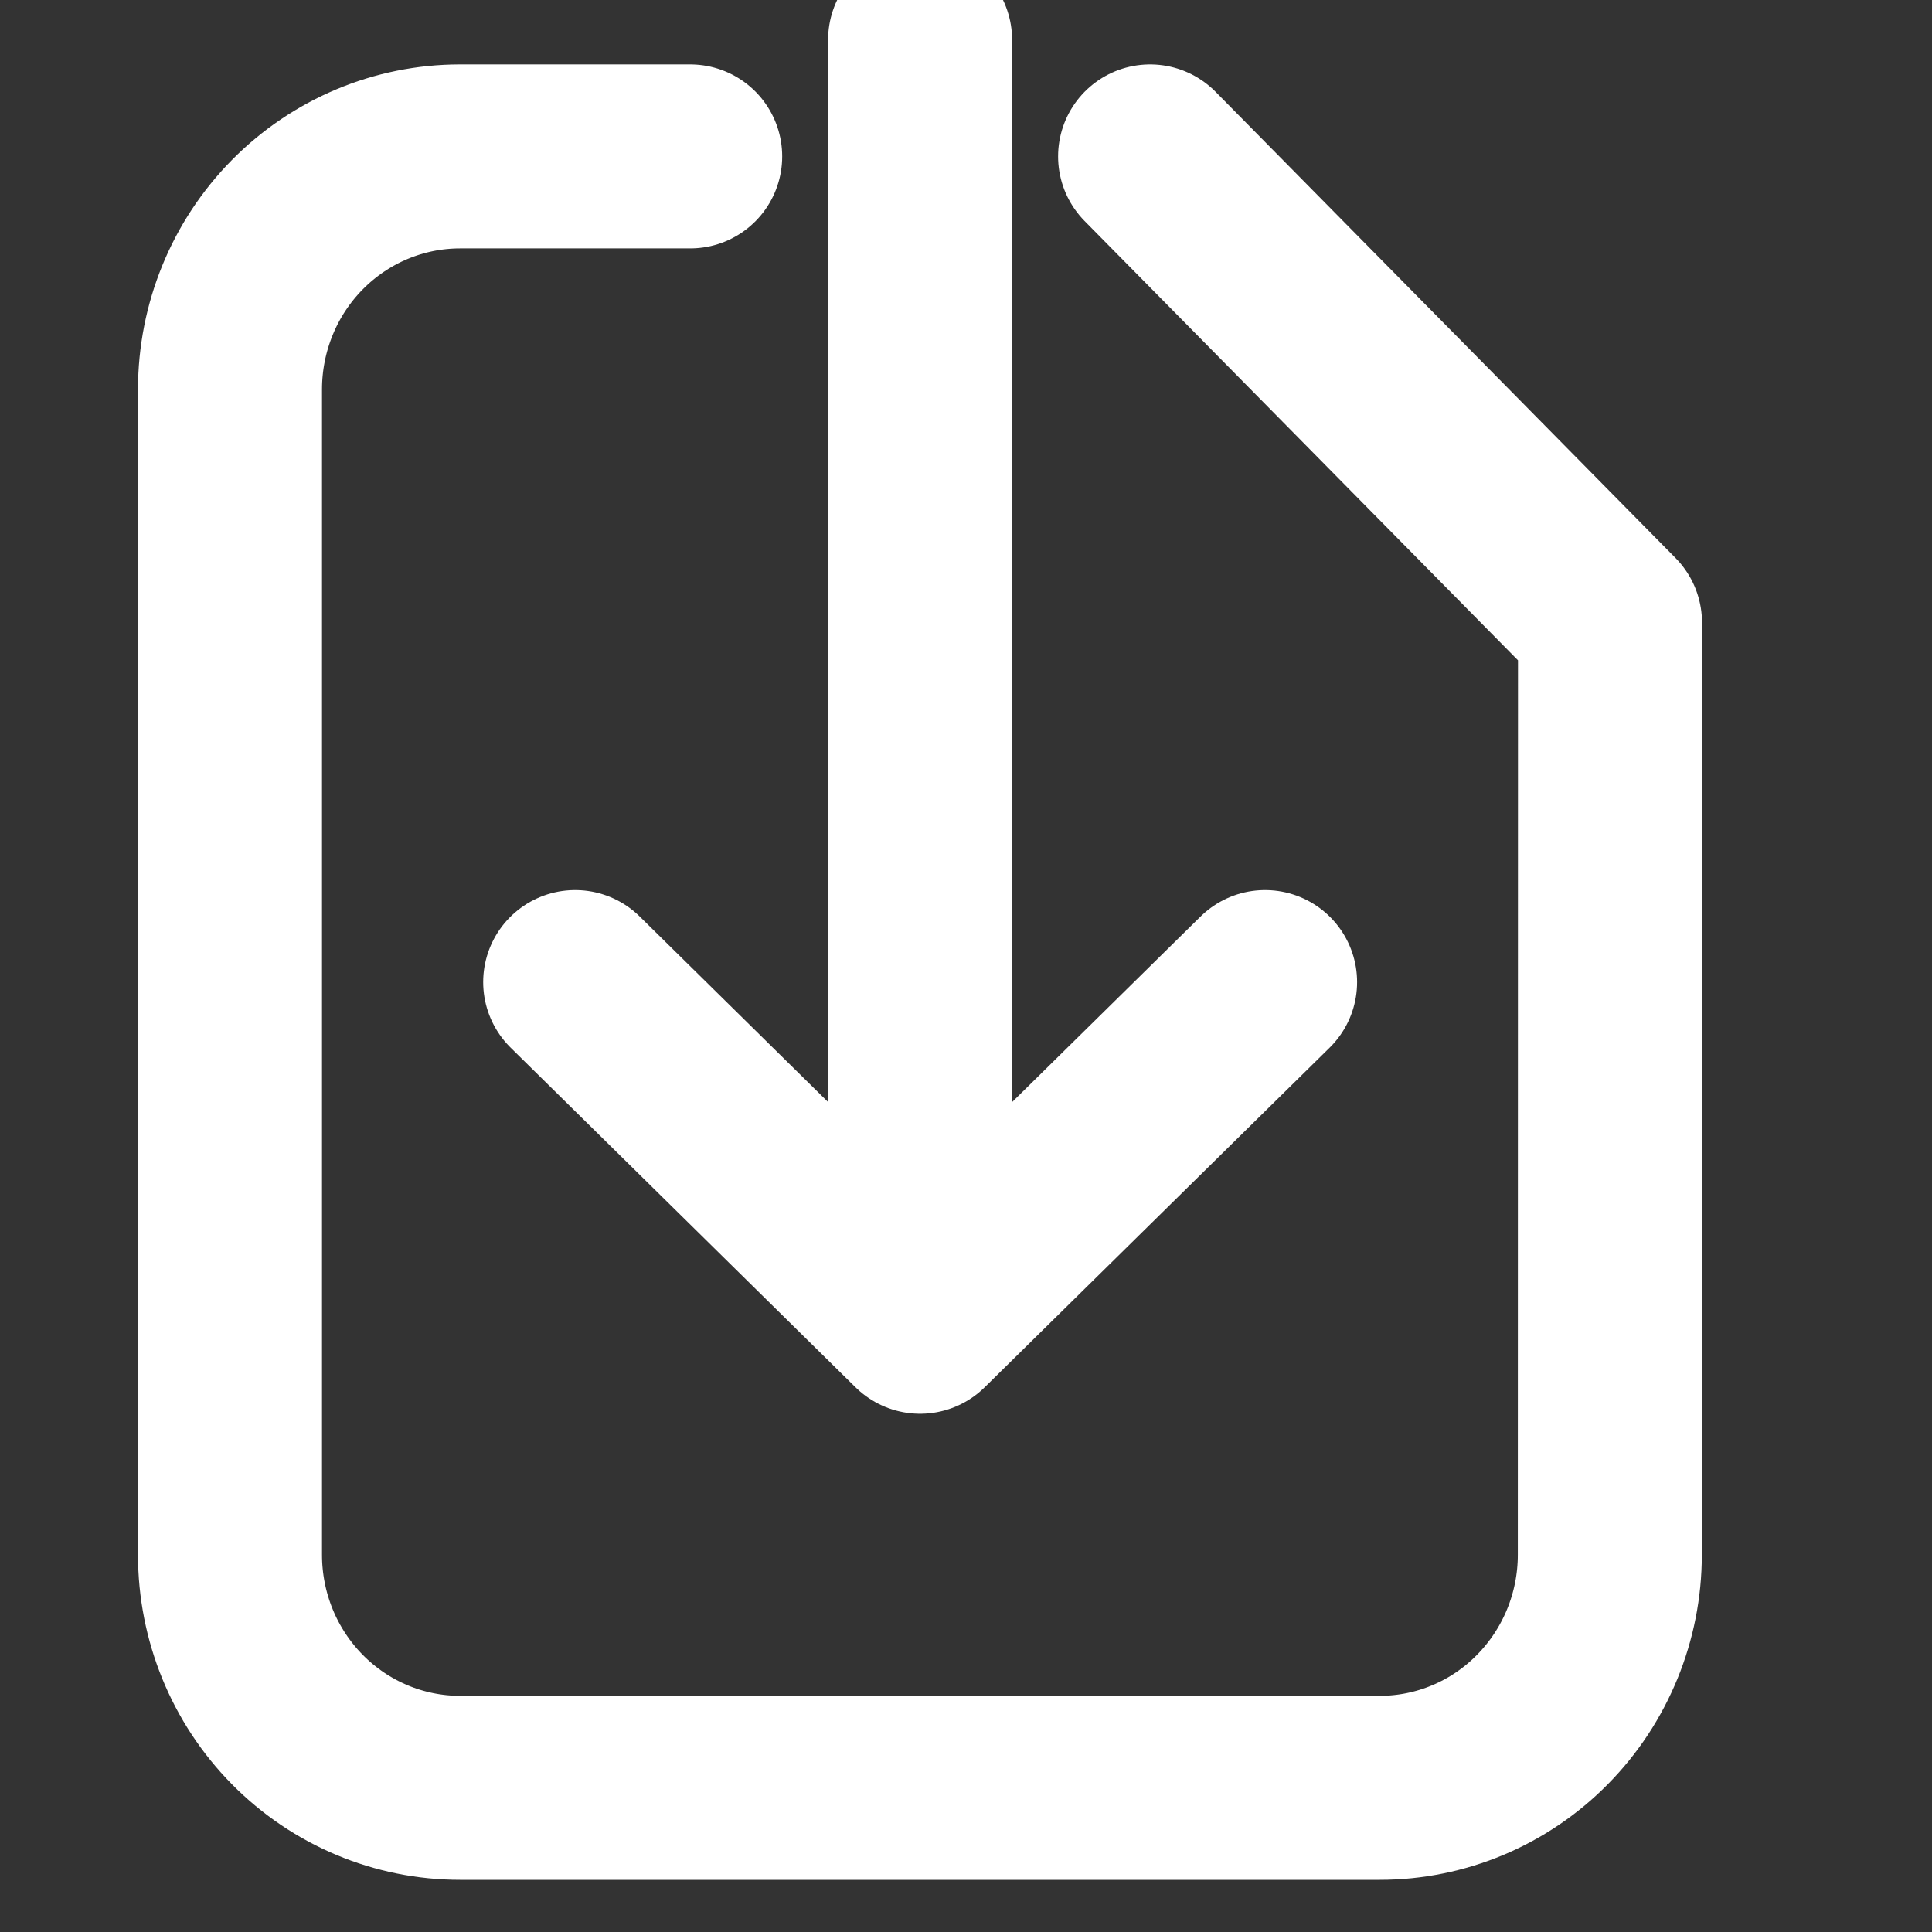 <?xml version="1.0" encoding="UTF-8"?> <svg xmlns="http://www.w3.org/2000/svg" viewBox="1989.5 2489.5 21 21" width="21" height="21"><rect x="1989.5" y="2489.5" width="21" height="21" fill="#333333" stroke="none"/><path fill="none" stroke="white" fill-opacity="1" stroke-width="2" stroke-opacity="1" color="rgb(51, 51, 51)" font-size-adjust="none" stroke-linecap="round" stroke-linejoin="round" id="tSvgdb3fba7052" title="Path 1" d="M 1997.002 2491.2 C 1996.168 2491.2 1995.334 2491.2 1994.5 2491.2 C 1993.837 2491.2 1993.201 2491.467 1992.732 2491.942 C 1992.263 2492.417 1992 2493.061 1992 2493.733 C 1992 2497.955 1992 2502.178 1992 2506.4 C 1992 2507.072 1992.263 2507.716 1992.732 2508.191 C 1993.201 2508.666 1993.837 2508.933 1994.5 2508.933 C 1997.832 2508.933 2001.165 2508.933 2004.498 2508.933 C 2005.161 2508.933 2005.797 2508.666 2006.265 2508.191 C 2006.734 2507.716 2006.998 2507.072 2006.998 2506.4 C 2006.998 2503.022 2006.999 2499.644 2007 2496.267 C 2005.334 2494.578 2003.667 2492.889 2002.001 2491.2"></path><path fill="none" stroke="white" fill-opacity="1" stroke-width="2" stroke-opacity="1" color="rgb(51, 51, 51)" font-size-adjust="none" stroke-linecap="round" stroke-linejoin="round" id="tSvg11e9bfa3313" title="Path 2" d="M 2003.251 2500.175 C 2002.001 2501.406 2000.751 2502.636 1999.501 2503.867 M 1999.501 2503.867 C 1998.251 2502.636 1997.002 2501.406 1995.752 2500.175 M 1999.501 2503.867 C 1999.501 2499.222 1999.501 2494.578 1999.501 2489.933"></path><defs> </defs></svg> 